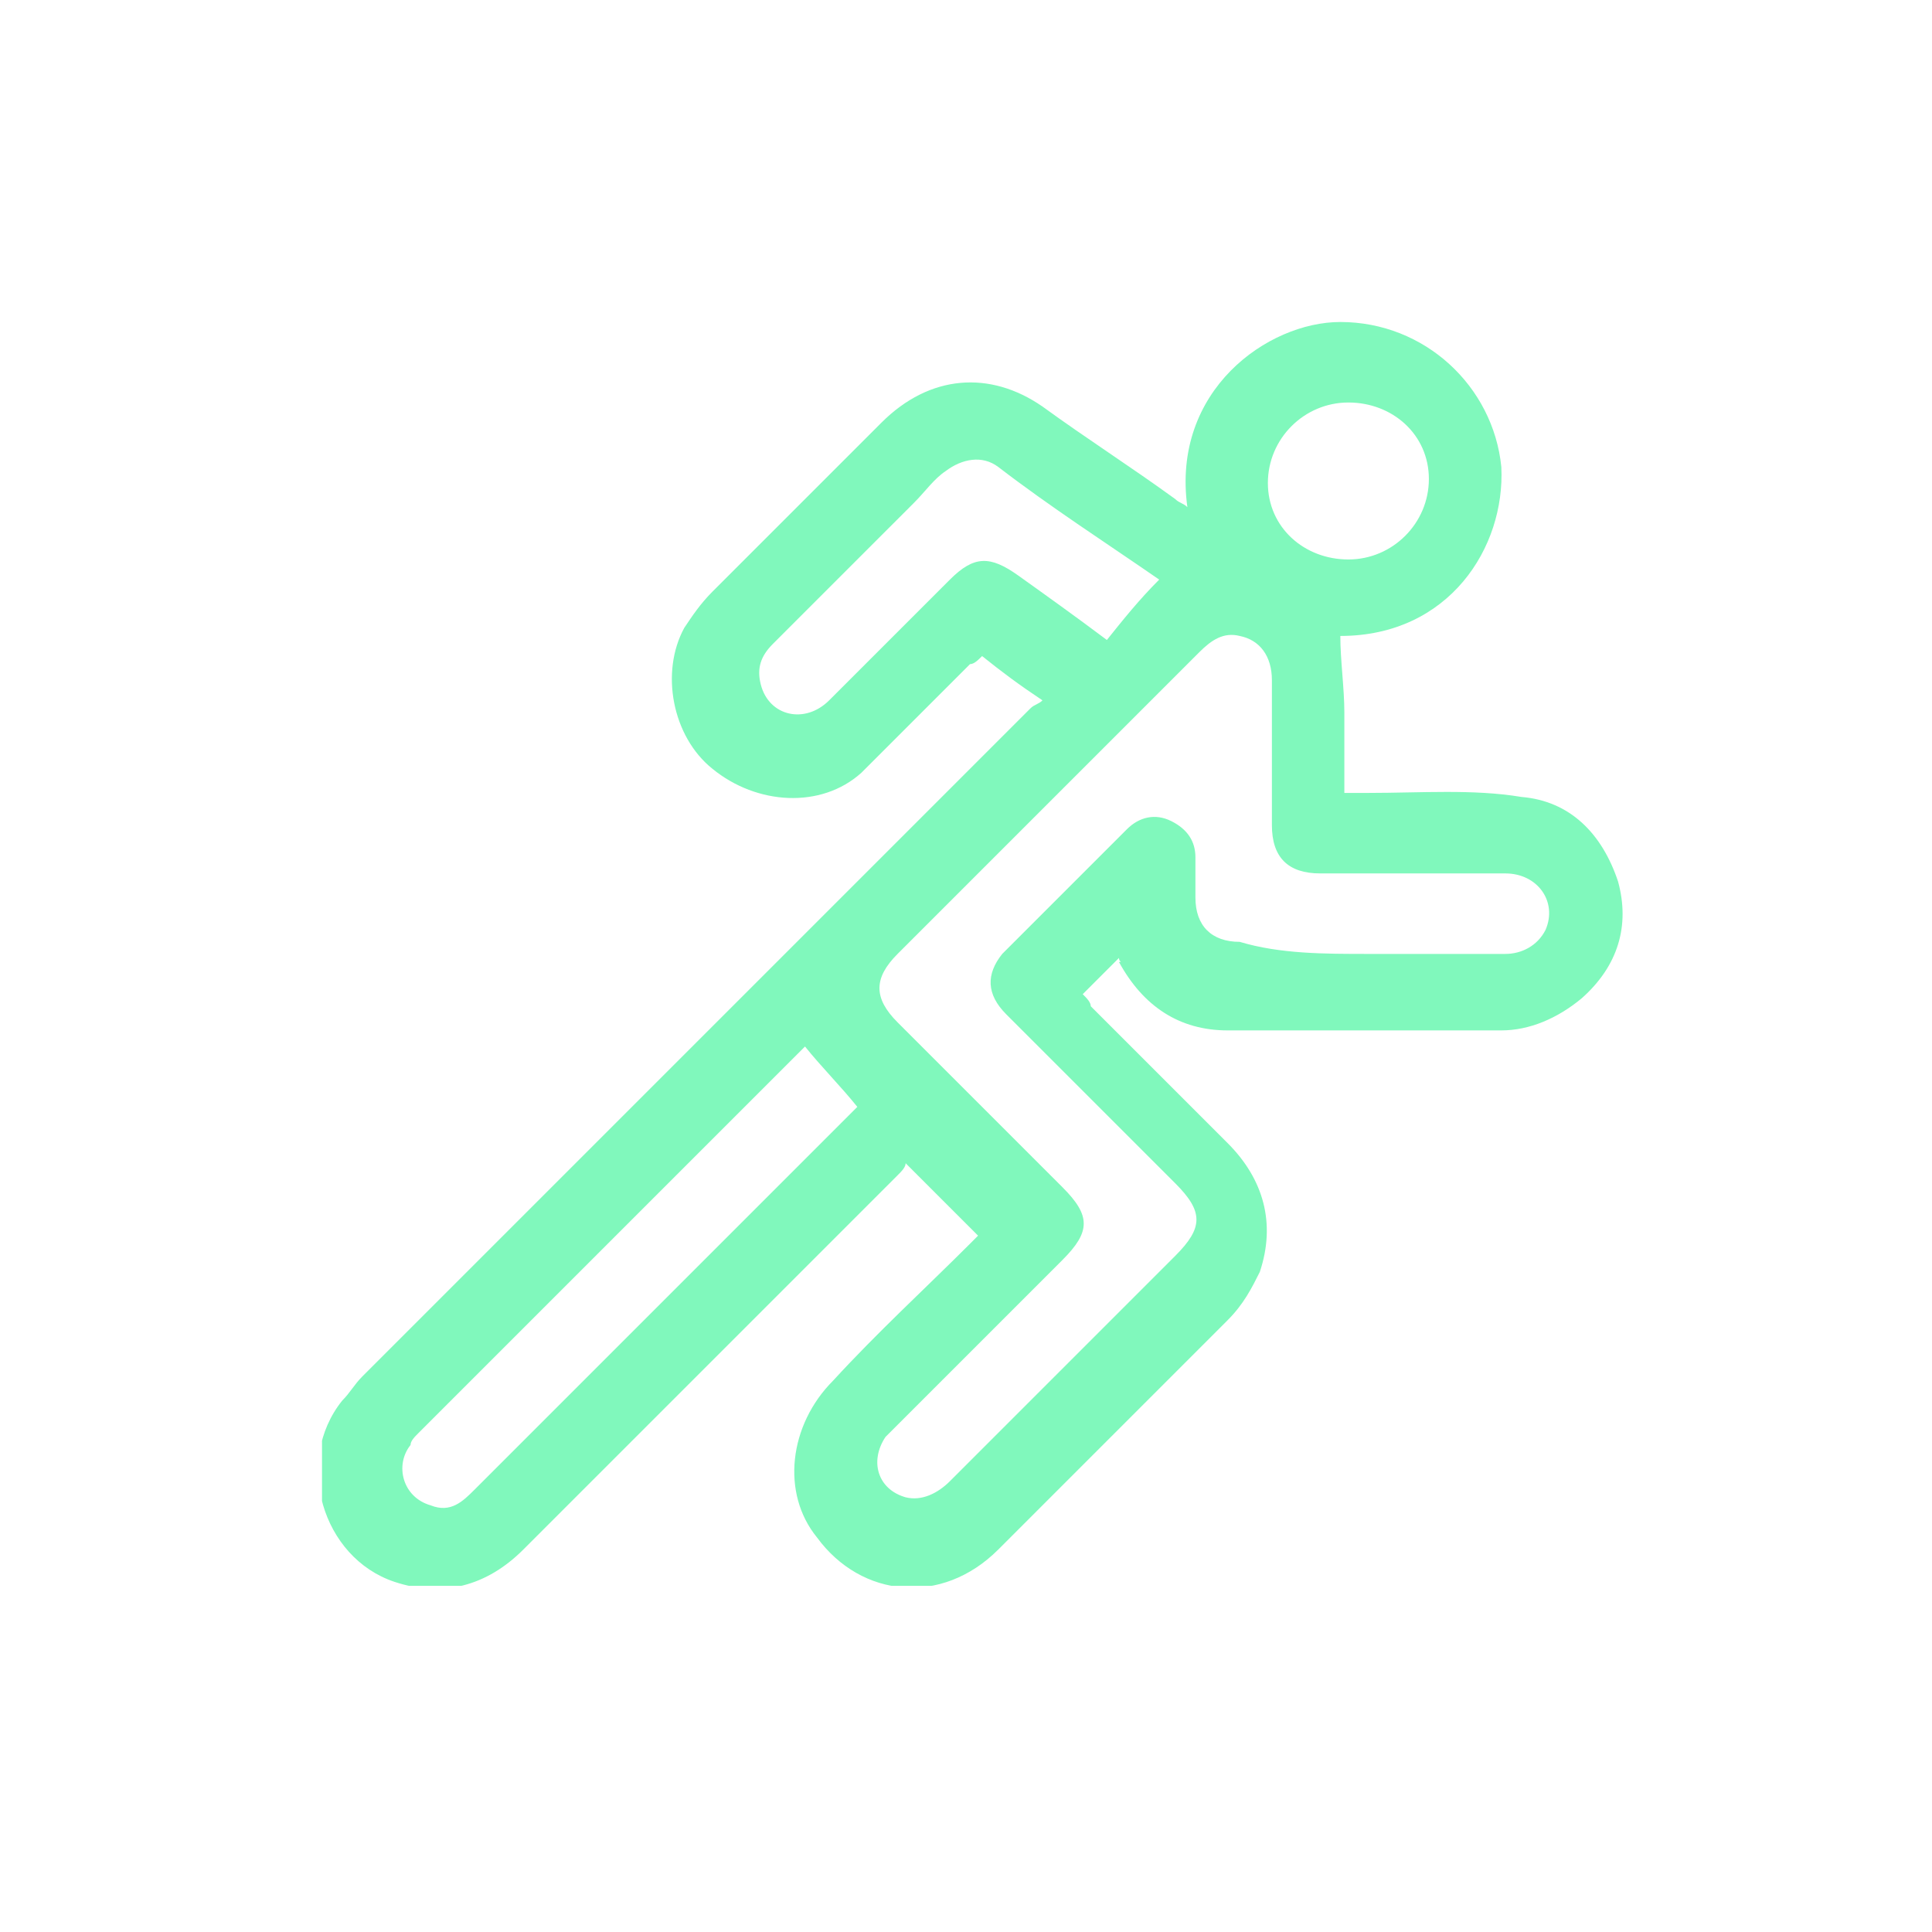 <?xml version="1.0" encoding="UTF-8"?> <svg xmlns="http://www.w3.org/2000/svg" width="48" height="48" viewBox="0 0 48 48" fill="none"><g clip-path="url(#clip0_131_1186)"><path d="M27.8 23.8C27.5 24.1 27.2 24.4 26.9 24.7C27 24.8 27.1 24.9 27.1 25C28.2 26.1 29.4 27.3 30.5 28.4C31.4 29.3 31.7 30.4 31.3 31.6C31.1 32 30.9 32.4 30.5 32.8C28.6 34.7 26.7 36.6 24.8 38.5C23.4 39.9 21.4 39.7 20.3 38.2C19.4 37.1 19.6 35.4 20.7 34.3C21.8 33.1 23 32 24.1 30.9C24.2 30.8 24.3 30.7 24.3 30.7C23.7 30.1 23.2 29.6 22.5 28.9C22.5 29 22.4 29.1 22.3 29.2C19.2 32.3 16.1 35.4 13 38.5C12.1 39.4 11 39.7 9.8 39.3C8 38.7 7.3 36.3 8.5 34.8C8.7 34.6 8.8 34.4 9 34.2C14.5 28.7 20.1 23.1 25.6 17.6C25.7 17.5 25.8 17.5 25.9 17.4C25.3 17 24.9 16.7 24.4 16.3C24.3 16.4 24.2 16.5 24.1 16.5C23.2 17.4 22.3 18.3 21.4 19.2C20.4 20.1 18.8 20 17.7 19.1C16.7 18.3 16.4 16.7 17 15.6C17.2 15.3 17.4 15 17.7 14.7C19.1 13.3 20.5 11.9 21.9 10.5C23.1 9.3 24.6 9.2 25.9 10.1C27 10.9 28.1 11.6 29.2 12.4C29.3 12.5 29.4 12.5 29.5 12.6C29.1 9.7 31.5 8 33.3 8C35.4 8 37.1 9.6 37.3 11.6C37.4 13.6 36 15.8 33.3 15.8C33.3 16.4 33.4 17.1 33.4 17.7C33.4 18.3 33.4 19 33.4 19.7C33.6 19.7 33.8 19.7 34 19.7C35.3 19.7 36.6 19.6 37.8 19.8C39 19.9 39.8 20.7 40.2 21.9C40.5 23 40.2 24 39.3 24.8C38.7 25.3 38 25.6 37.3 25.6C35 25.6 32.8 25.6 30.5 25.6C29.3 25.6 28.4 25 27.8 23.9C27.9 23.9 27.8 23.9 27.8 23.8ZM34 23.7C35.1 23.7 36.2 23.7 37.4 23.7C37.8 23.7 38.2 23.5 38.4 23.1C38.7 22.4 38.2 21.7 37.4 21.7C35.9 21.7 34.3 21.7 32.8 21.7C32 21.7 31.6 21.3 31.6 20.5C31.6 19.3 31.6 18.1 31.6 16.9C31.6 16.3 31.3 15.9 30.8 15.8C30.4 15.7 30.1 15.9 29.8 16.2C27.3 18.7 24.8 21.2 22.3 23.7C21.7 24.3 21.7 24.8 22.3 25.4C23.7 26.8 25.1 28.2 26.4 29.5C27.1 30.2 27.1 30.6 26.4 31.3C25 32.7 23.7 34 22.3 35.4C22.2 35.5 22.1 35.6 22 35.7C21.6 36.3 21.8 37 22.5 37.2C22.9 37.3 23.3 37.1 23.6 36.8C25.5 34.9 27.3 33.1 29.2 31.2C29.9 30.5 29.9 30.1 29.2 29.4C27.8 28 26.4 26.6 25 25.2C24.5 24.7 24.5 24.2 24.9 23.7C25.9 22.7 27 21.6 28 20.6C28.3 20.3 28.7 20.2 29.1 20.4C29.5 20.6 29.7 20.9 29.7 21.3C29.7 21.6 29.7 22 29.7 22.3C29.7 23 30.1 23.4 30.8 23.4C31.8 23.7 32.9 23.7 34 23.7ZM20 26C20 26 19.9 26.1 19.8 26.2C16.7 29.3 13.5 32.5 10.4 35.6C10.3 35.7 10.2 35.8 10.2 35.9C9.8 36.4 10 37.2 10.7 37.4C11.2 37.6 11.5 37.3 11.8 37C14.9 33.9 18 30.8 21.1 27.7C21.2 27.6 21.2 27.6 21.3 27.5C20.9 27 20.4 26.5 20 26ZM28.8 14.4C27.5 13.5 26.1 12.6 24.8 11.6C24.4 11.3 23.9 11.4 23.5 11.7C23.2 11.9 23 12.2 22.7 12.5C21.5 13.7 20.3 14.9 19.2 16C18.9 16.3 18.8 16.6 18.9 17C19.1 17.8 20 18 20.6 17.4C21.6 16.4 22.6 15.4 23.6 14.4C24.2 13.8 24.6 13.8 25.3 14.3C26 14.8 26.7 15.3 27.5 15.9C27.9 15.4 28.3 14.9 28.8 14.4ZM35.5 11.9C35.5 10.8 34.6 10 33.5 10C32.4 10 31.5 10.9 31.5 12C31.5 13.1 32.4 13.9 33.5 13.9C34.6 13.9 35.5 13 35.5 11.9Z" fill="#80F8BC"></path></g><defs><clipPath id="clip0_131_1186"><rect width="32.4" height="31.4" fill="white" transform="translate(8 8)"></rect></clipPath></defs></svg> 